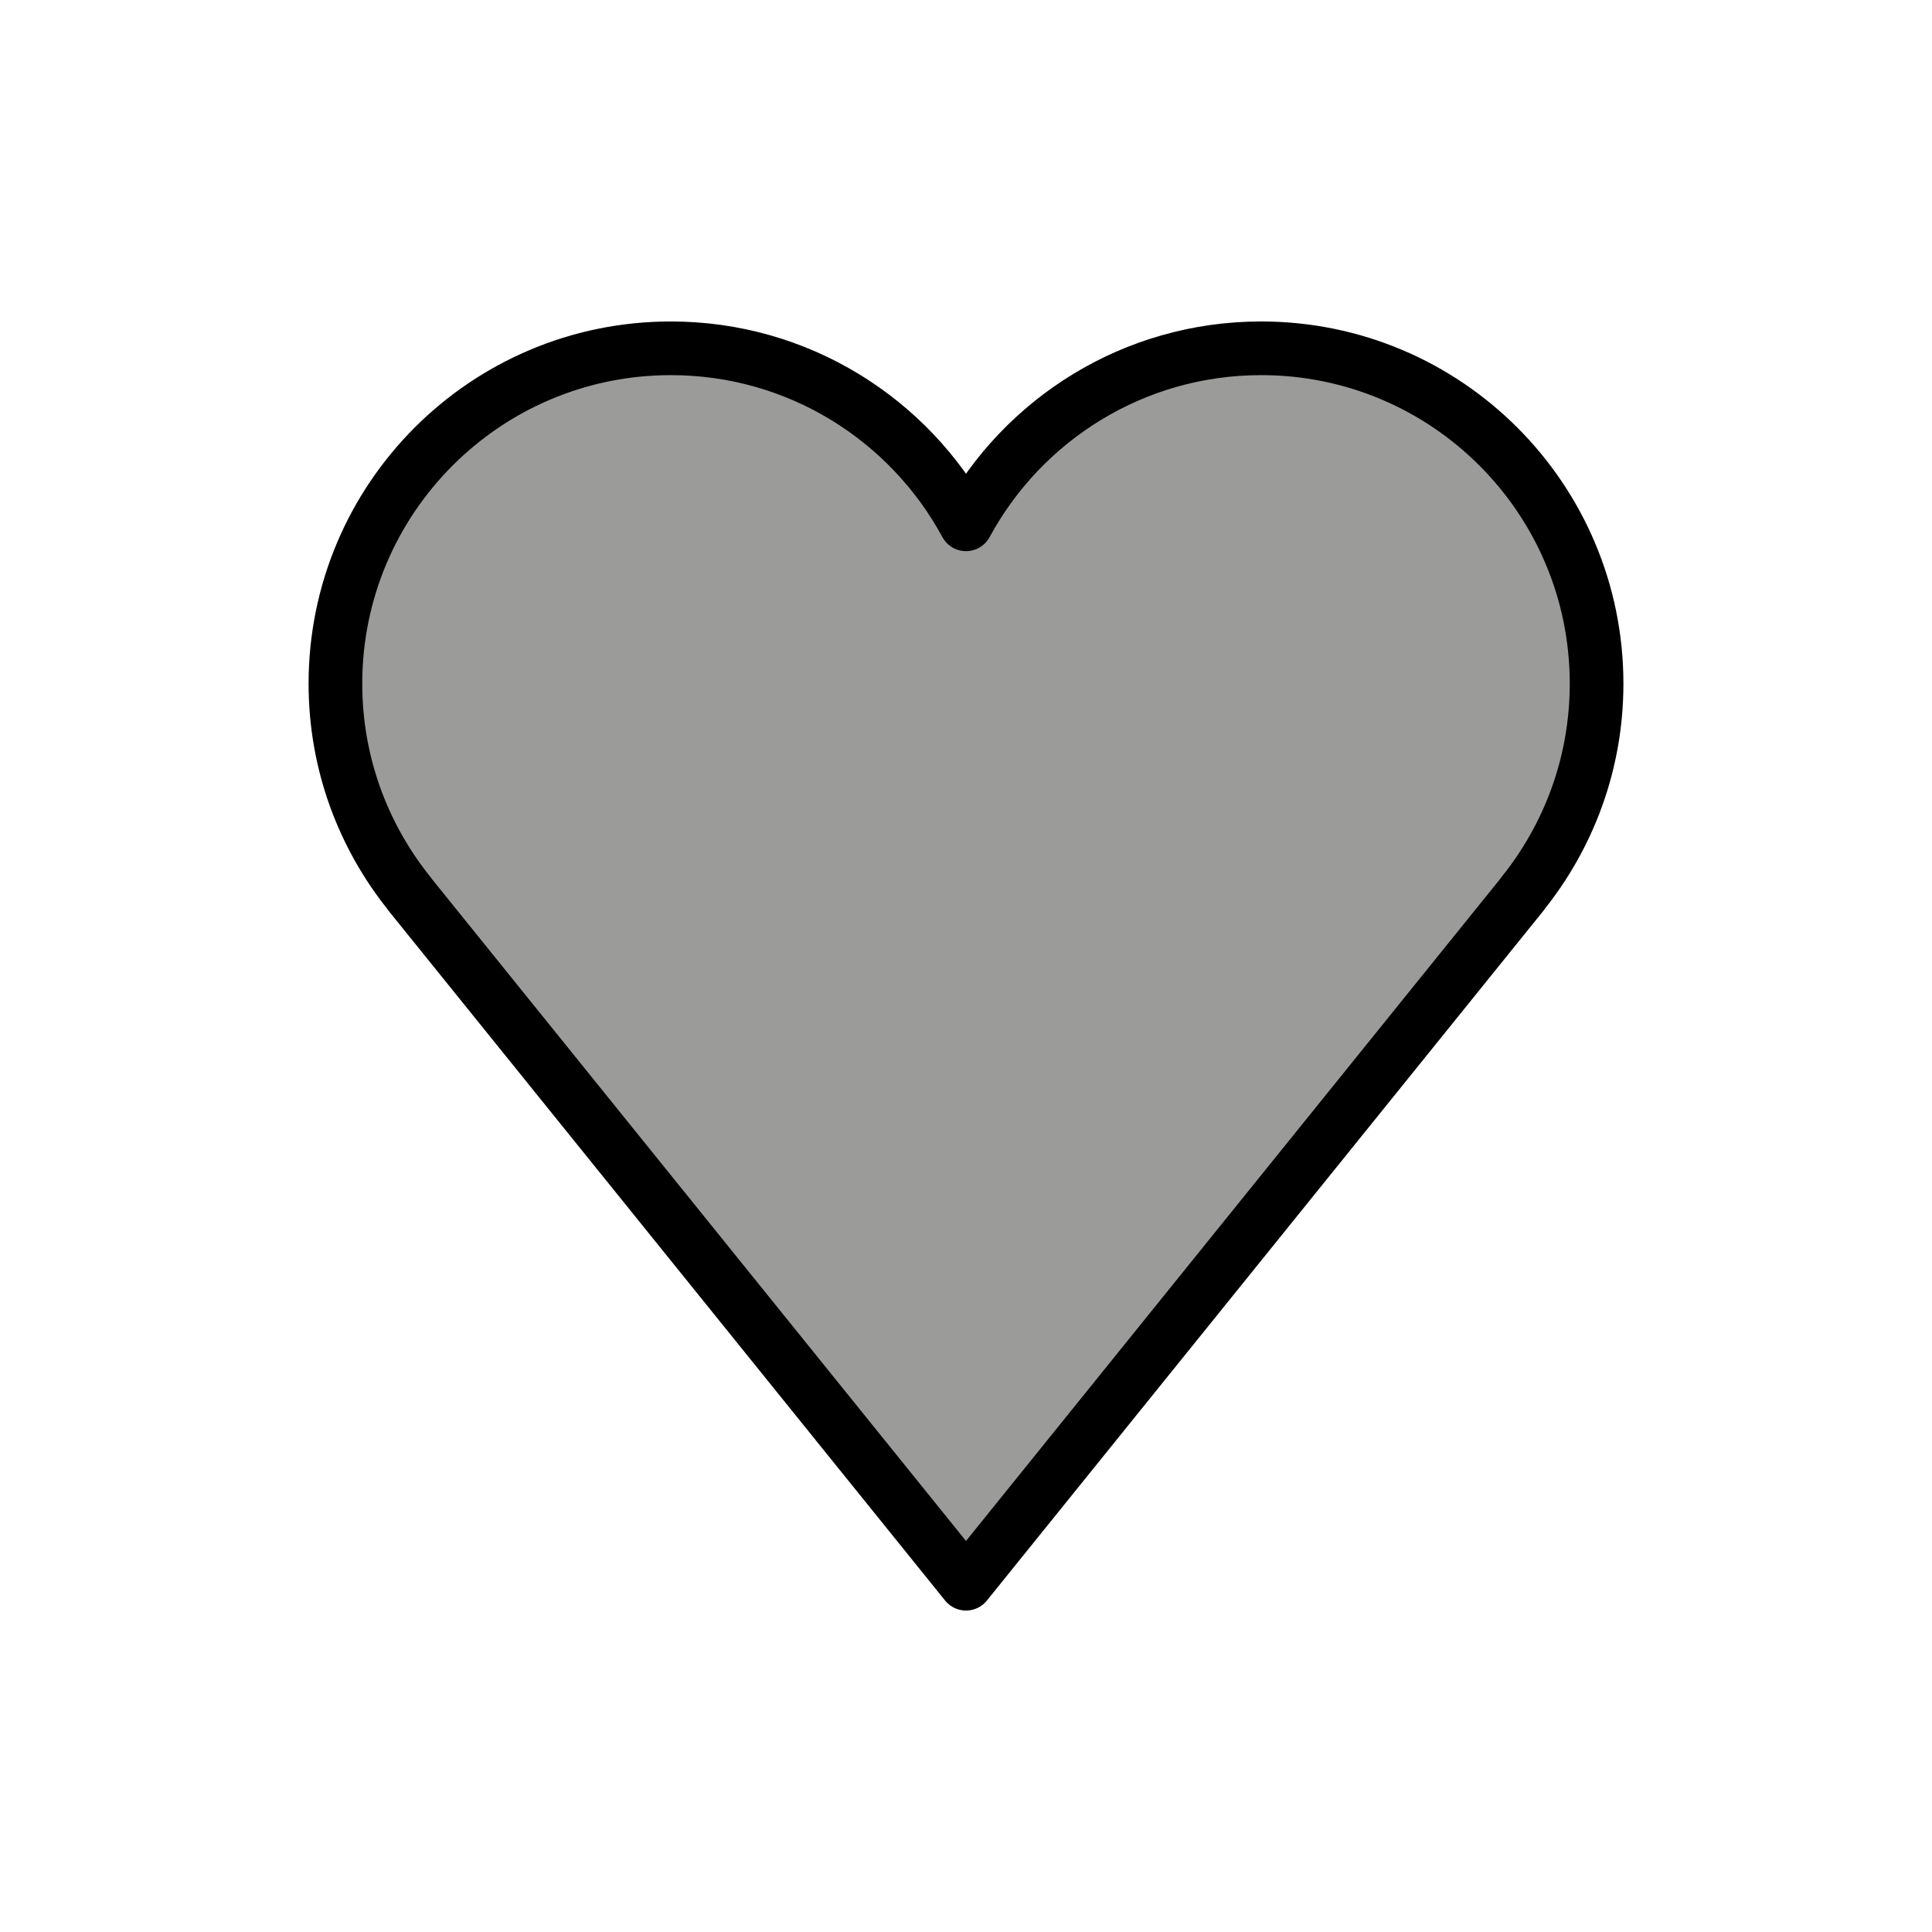 <?xml version="1.0" encoding="UTF-8"?> <svg xmlns="http://www.w3.org/2000/svg" id="emoji" viewBox="0 0 72 72"><g id="color"><path fill="#9b9b9a" d="m59.5,25.48c0-6.904-5.596-12.5-12.5-12.5-4.753,0-8.886,2.654-11,6.56-2.114-3.906-6.247-6.56-11-6.56-6.904,0-12.5,5.596-12.5,12.5,0,2.97,1.04,5.694,2.77,7.839l-.004.003,20.734,25.698,20.734-25.698-.004-.003c1.73-2.145,2.77-4.869,2.77-7.839Z"></path></g><g id="line"><path fill="none" stroke="#000" stroke-linejoin="round" stroke-width="2" d="m59.5,25.48c0-6.904-5.596-12.5-12.5-12.5-4.753,0-8.886,2.654-11,6.56-2.114-3.906-6.247-6.56-11-6.56-6.904,0-12.5,5.596-12.5,12.5,0,2.97,1.04,5.694,2.77,7.839l-.004.003,20.734,25.698,20.734-25.698-.004-.003c1.73-2.145,2.77-4.869,2.77-7.839Z"></path></g></svg> 